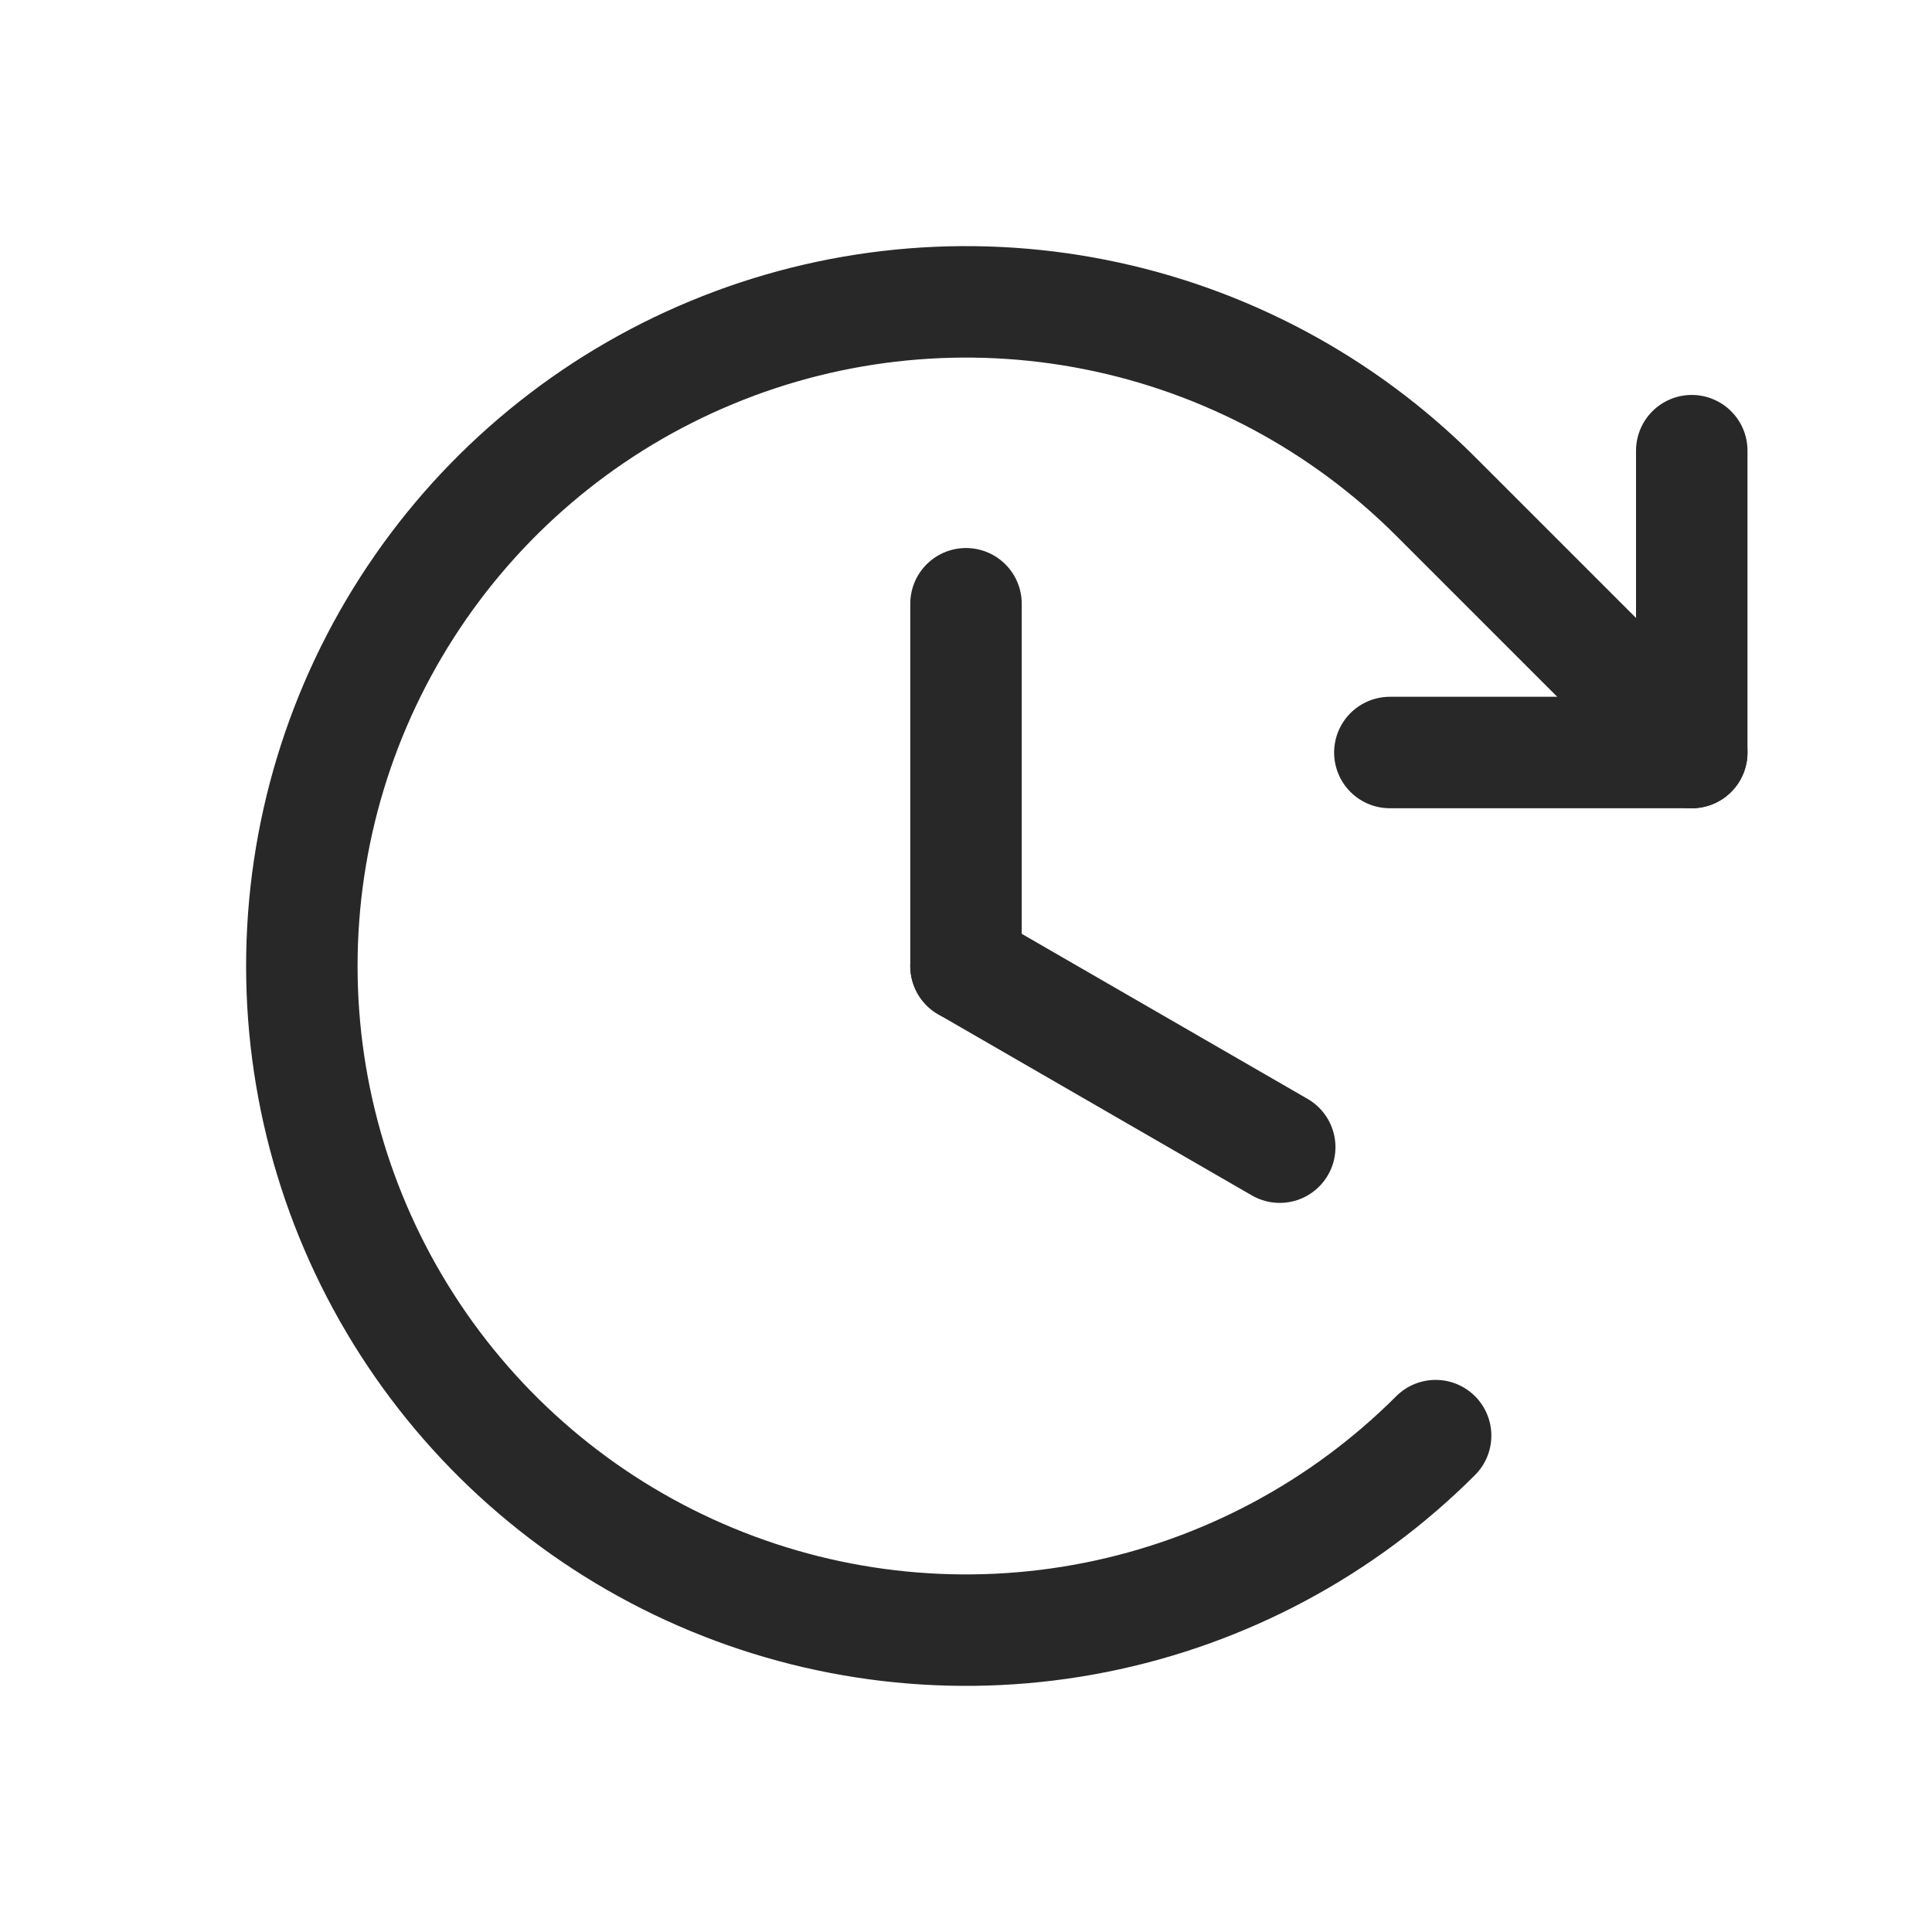 <?xml version="1.0" encoding="utf-8"?>
<svg xmlns="http://www.w3.org/2000/svg" width="26" height="26" viewBox="0 0 26 26" fill="none">
<path d="M13 8.125V13" stroke="#282828" stroke-width="1.5" stroke-linecap="round" stroke-linejoin="round"/>
<path d="M17.222 15.438L13 13" stroke="#282828" stroke-width="1.5" stroke-linecap="round" stroke-linejoin="round"/>
<path d="M18.704 10.127H22.767V6.065" stroke="#282828" stroke-width="1.5" stroke-linecap="round" stroke-linejoin="round"/>
<path d="M19.32 19.32C18.07 20.57 16.477 21.421 14.744 21.766C13.01 22.111 11.213 21.934 9.58 21.257C7.947 20.581 6.551 19.435 5.569 17.965C4.587 16.496 4.062 14.768 4.062 13C4.062 11.232 4.587 9.504 5.569 8.035C6.551 6.565 7.947 5.419 9.58 4.743C11.213 4.066 13.01 3.889 14.744 4.234C16.477 4.579 18.07 5.43 19.32 6.68L22.767 10.127" stroke="#282828" stroke-width="1.5" stroke-linecap="round" stroke-linejoin="round"/>
</svg>
